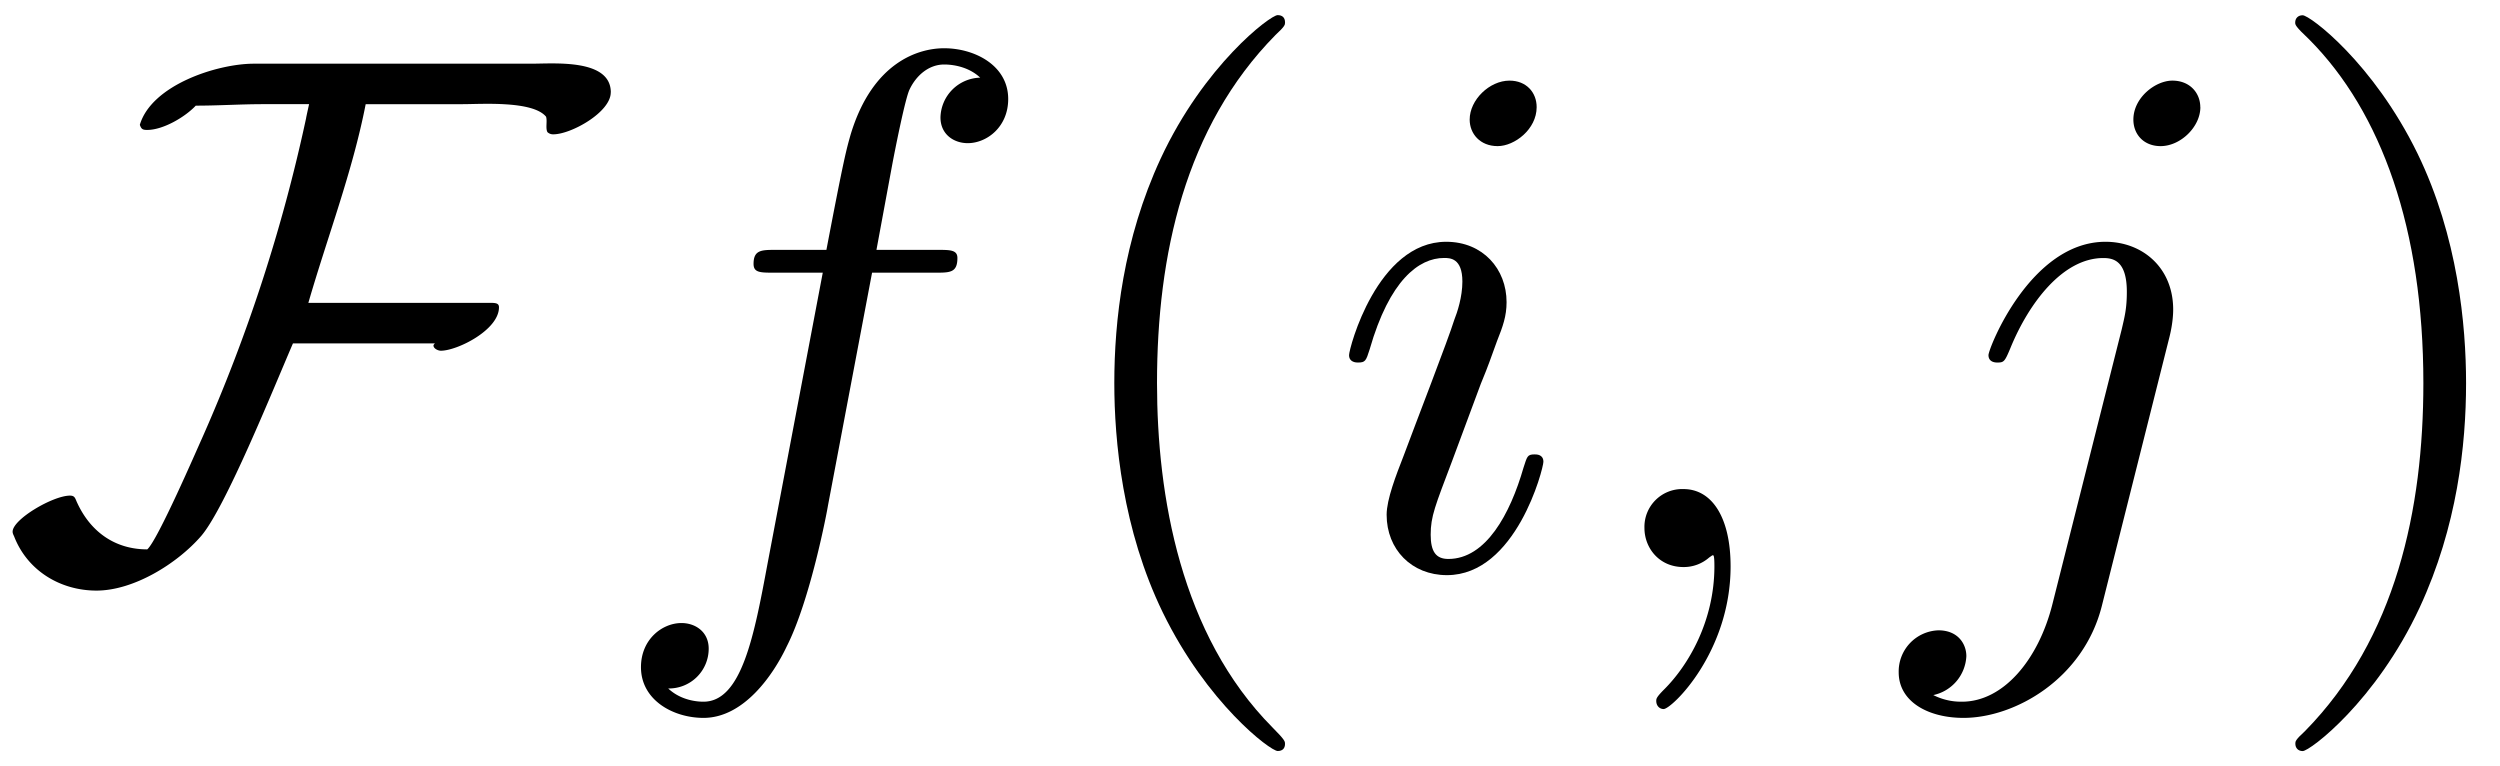 <svg xmlns="http://www.w3.org/2000/svg" xmlns:xlink="http://www.w3.org/1999/xlink" width="62" height="19" viewBox="1872.02 1482.992 37.061 11.357"><defs><path id="g2-40" d="M3.61 2.618c0-.033 0-.054-.185-.24-1.363-1.374-1.712-3.436-1.712-5.105 0-1.898.414-3.797 1.756-5.16.142-.131.142-.153.142-.186 0-.076-.044-.109-.11-.109-.108 0-1.09.742-1.734 2.127-.556 1.2-.687 2.411-.687 3.328 0 .85.12 2.17.72 3.403.655 1.342 1.593 2.051 1.702 2.051.065 0 .109-.032.109-.109"/><path id="g2-41" d="M3.153-2.727c0-.851-.12-2.171-.72-3.404C1.778-7.473.84-8.18.73-8.18c-.066 0-.11.043-.11.108 0 .033 0 .055.208.251C1.9-6.742 2.52-5.007 2.52-2.727c0 1.865-.404 3.785-1.756 5.16-.142.13-.142.152-.142.185 0 .066.043.11.109.11.109 0 1.09-.743 1.734-2.128.557-1.2.688-2.41.688-3.327"/><path id="g0-70" d="M9.055-7.036c0-.502-.84-.426-1.179-.426H3.764c-.546 0-1.517.317-1.691.906.022.065.043.076.109.076.24 0 .567-.196.72-.36.338 0 .665-.022 1.003-.022h.677s-.044.197-.044.207A24.3 24.3 0 0 1 2.99-1.898c-.065.142-.654 1.505-.807 1.636-.48 0-.84-.262-1.037-.687-.032-.066-.032-.11-.109-.11-.25 0-.85.35-.85.535 0 .022.01.044.021.066.197.513.688.807 1.222.807.556 0 1.2-.404 1.55-.807.36-.415 1.08-2.204 1.363-2.858h2.105c-.01.01-.022.021-.022.032 0 .044.066.077.11.077.24 0 .861-.306.861-.644 0-.076-.076-.065-.207-.065H4.571c.284-.982.654-1.942.85-2.946h1.44c.274 0 1.037-.054 1.234.186.021.065-.011.174.021.229a.12.12 0 0 0 .088.032c.261 0 .85-.327.85-.621"/><path id="g1-59" d="M2.215-.01c0-.72-.273-1.146-.699-1.146a.56.56 0 0 0-.578.578c0 .294.218.578.578.578a.57.57 0 0 0 .382-.142c.033-.022.044-.033.055-.033s.022.011.022.164c0 .807-.382 1.462-.742 1.822-.12.12-.12.142-.12.174 0 .077.054.12.109.12.12 0 .993-.84.993-2.116"/><path id="g1-102" d="M4.004-4.364h.938c.218 0 .327 0 .327-.218 0-.12-.109-.12-.294-.12h-.906l.23-1.243c.043-.23.196-1.004.261-1.135.098-.207.284-.37.513-.37.043 0 .327 0 .534.195a.604.604 0 0 0-.589.59c0 .25.197.381.404.381.283 0 .6-.24.6-.654 0-.502-.502-.753-.95-.753-.37 0-1.057.196-1.385 1.276-.065.23-.098.339-.36 1.713h-.752c-.208 0-.328 0-.328.207 0 .131.098.131.306.131h.72l-.818 4.31c-.197 1.058-.382 2.05-.95 2.05-.043 0-.316 0-.523-.196a.59.59 0 0 0 .6-.59c0-.25-.197-.38-.404-.38-.283 0-.6.24-.6.654 0 .49.48.752.927.752.6 0 1.037-.643 1.233-1.058.35-.687.6-2.007.611-2.083z"/><path id="g1-105" d="M3.098-6.818c0-.218-.153-.393-.403-.393-.295 0-.59.284-.59.578 0 .208.153.393.415.393.25 0 .578-.25.578-.578M2.27-2.716c.131-.317.131-.339.24-.633.087-.218.142-.371.142-.578 0-.491-.35-.895-.895-.895-1.025 0-1.44 1.582-1.44 1.68 0 .11.11.11.131.11.11 0 .12-.023.175-.197.294-1.026.73-1.353 1.102-1.353.087 0 .272 0 .272.35 0 .228-.076.457-.12.567-.087.283-.578 1.549-.752 2.018-.11.283-.251.643-.251.872 0 .513.37.895.894.895 1.026 0 1.43-1.582 1.43-1.68 0-.11-.099-.11-.132-.11-.109 0-.109.034-.163.197C2.705-.785 2.345-.12 1.789-.12c-.185 0-.262-.11-.262-.36 0-.273.066-.425.317-1.09z"/><path id="g1-106" d="M4.33-6.818c0-.207-.152-.393-.414-.393-.25 0-.578.251-.578.578 0 .218.153.393.404.393.294 0 .589-.284.589-.578M2.139.545c-.207.83-.73 1.451-1.342 1.451-.065 0-.229 0-.425-.098a.62.62 0 0 0 .49-.578c0-.175-.12-.382-.414-.382a.61.61 0 0 0-.589.622c0 .436.437.676.96.676.764 0 1.778-.578 2.051-1.658l1.004-3.993c.054-.218.054-.37.054-.403 0-.622-.458-1.004-1.003-1.004-1.113 0-1.735 1.582-1.735 1.68 0 .11.11.11.131.11.098 0 .11-.012.196-.219.273-.665.775-1.33 1.375-1.33.153 0 .349.043.349.501 0 .25-.033.37-.076.556z"/></defs><g id="page1"><use xlink:href="#g0-70" x="1872.02" y="1491.398"/><use xlink:href="#g1-102" x="1880.944" y="1491.398"/><use xlink:href="#g2-40" x="1887.459" y="1491.398"/><use xlink:href="#g1-105" x="1891.702" y="1491.398"/><use xlink:href="#g1-59" x="1895.46" y="1491.398"/><use xlink:href="#g1-106" x="1900.308" y="1491.398"/><use xlink:href="#g2-41" x="1905.425" y="1491.398"/></g><script type="text/ecmascript">if(window.parent.postMessage)window.parent.postMessage(&quot;3.70313|46.5|14.25|&quot;+window.location,&quot;*&quot;);</script></svg>